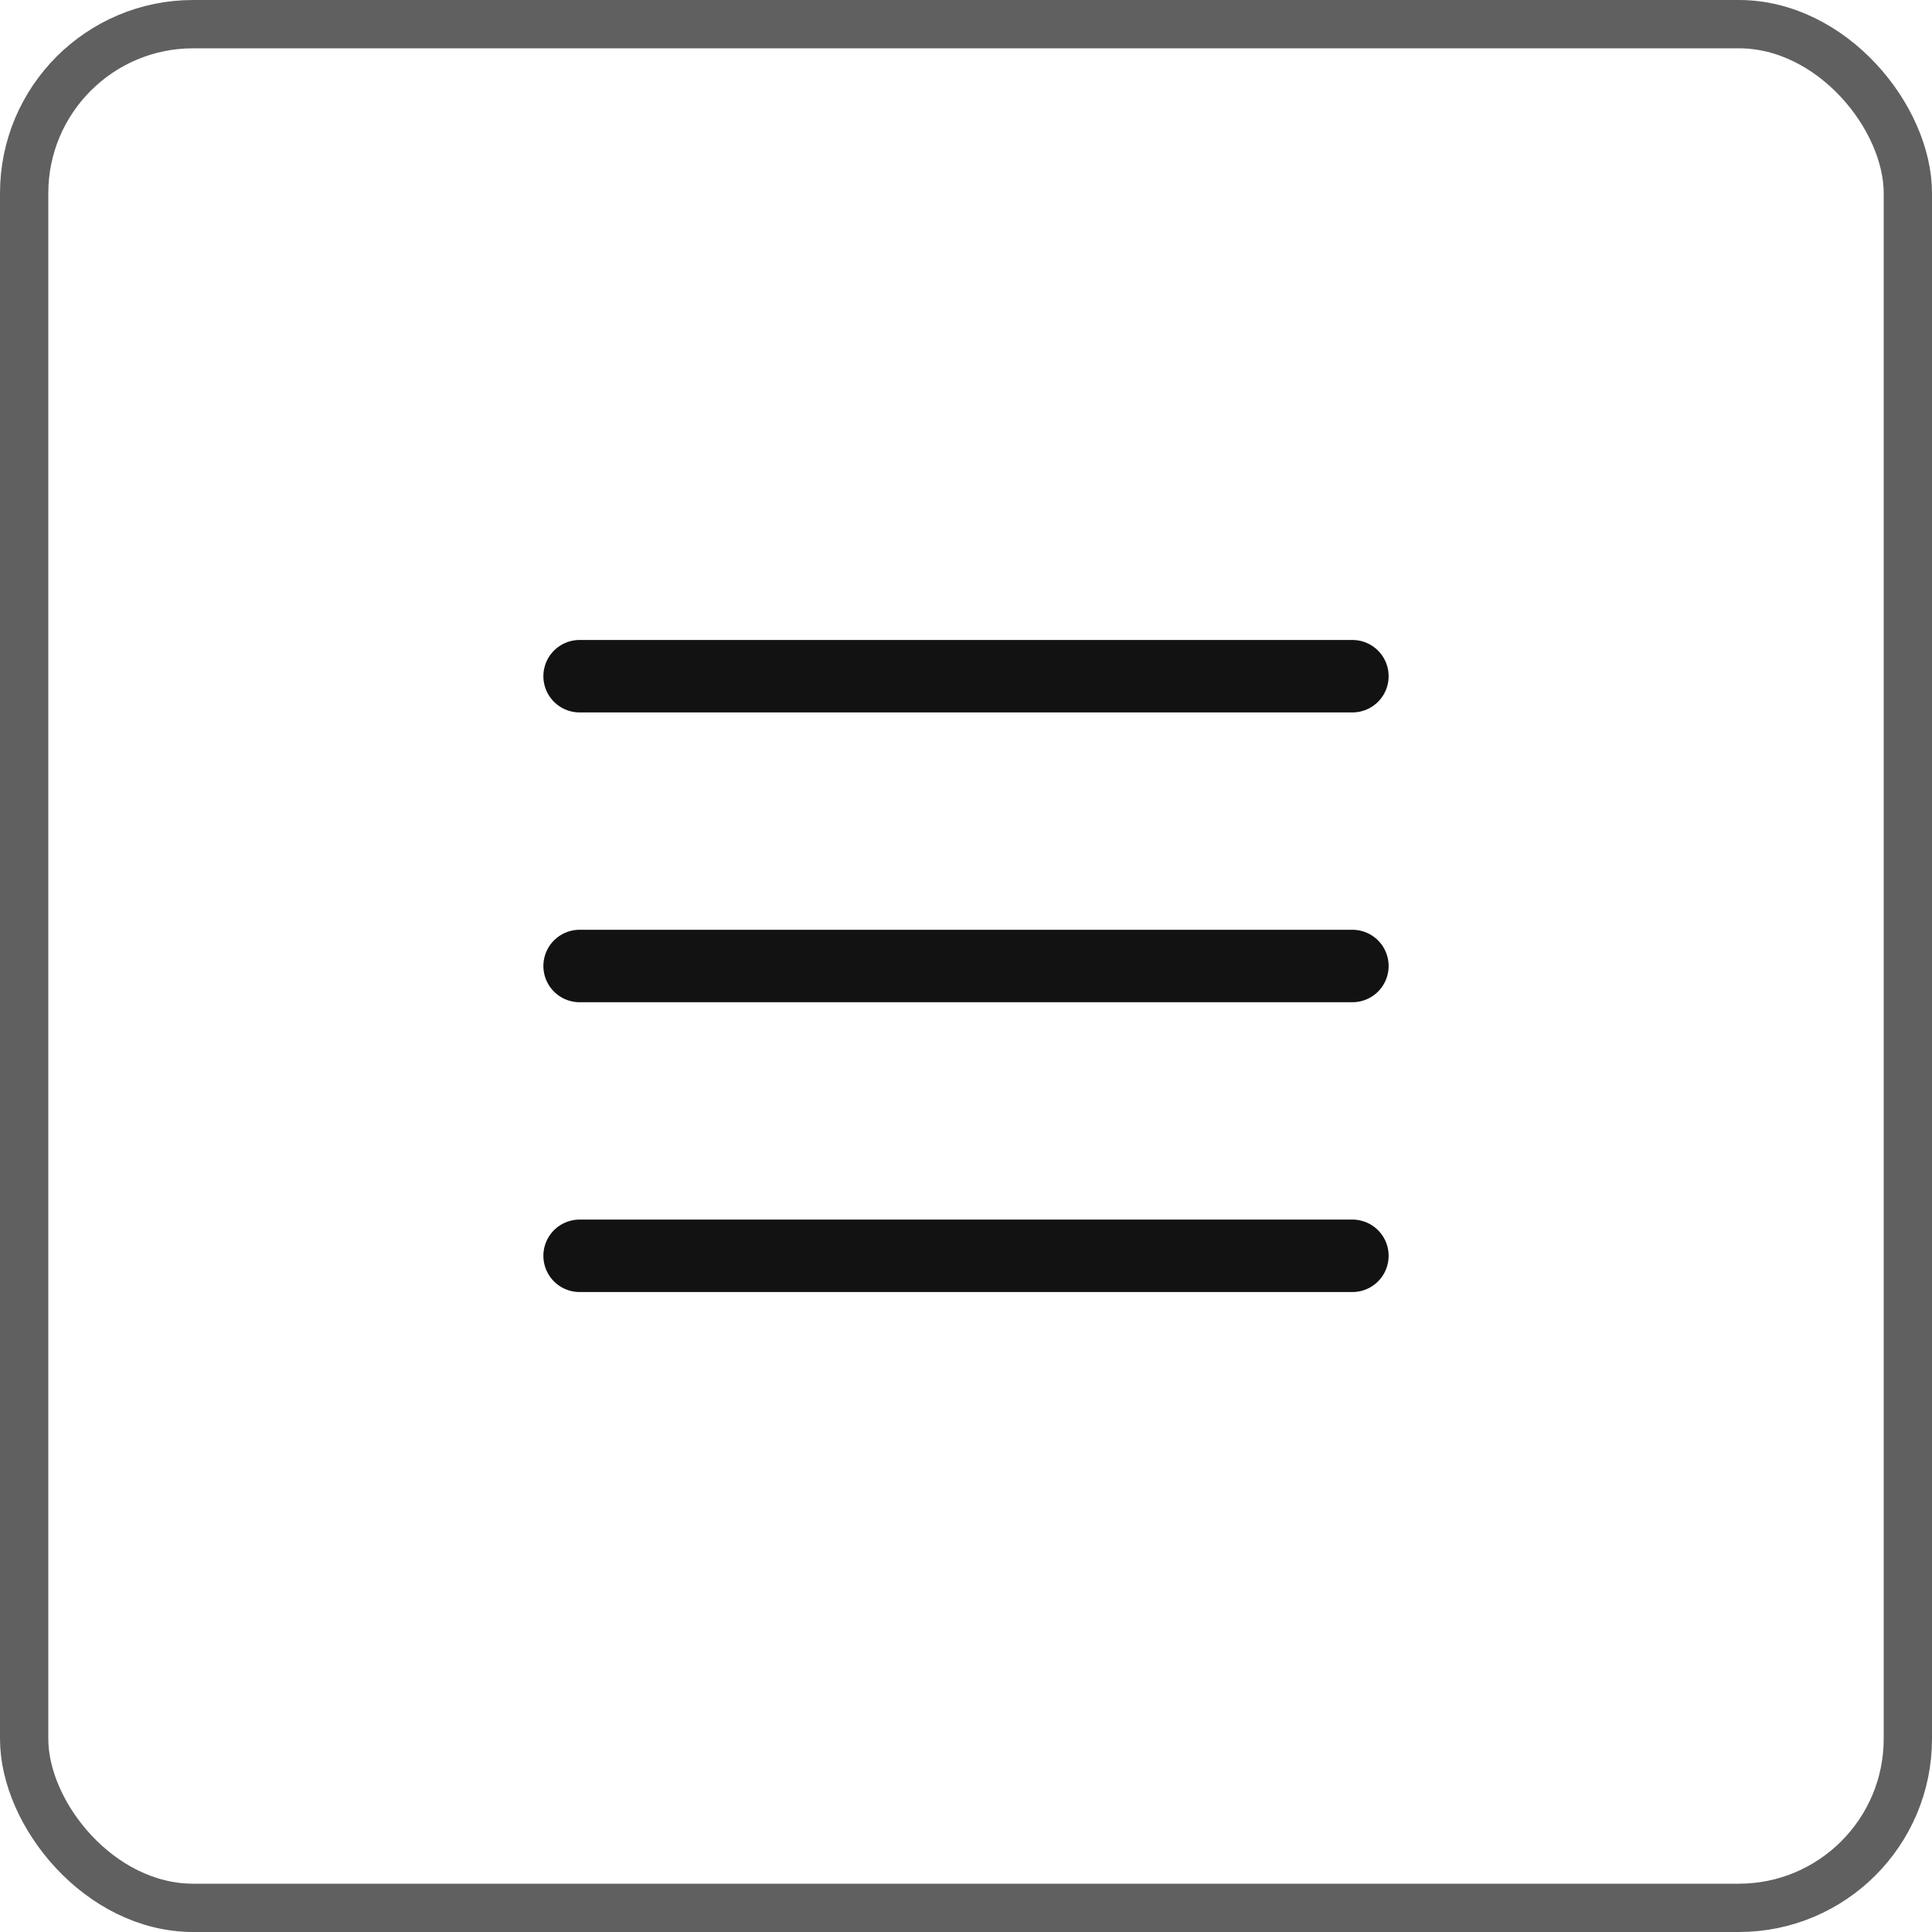 <?xml version="1.0" encoding="UTF-8"?> <svg xmlns="http://www.w3.org/2000/svg" width="32" height="32" viewBox="0 0 32 32" fill="none"><rect x="0.4" y="0.4" width="31.2" height="31.2" rx="2.8" stroke="#606060" stroke-width="0.8"></rect><path d="M9.6 16H22.4M9.6 11.2H22.4M9.6 20.8H22.4" stroke="#121212" stroke-width="1.2" stroke-linecap="round" stroke-linejoin="round"></path></svg> 